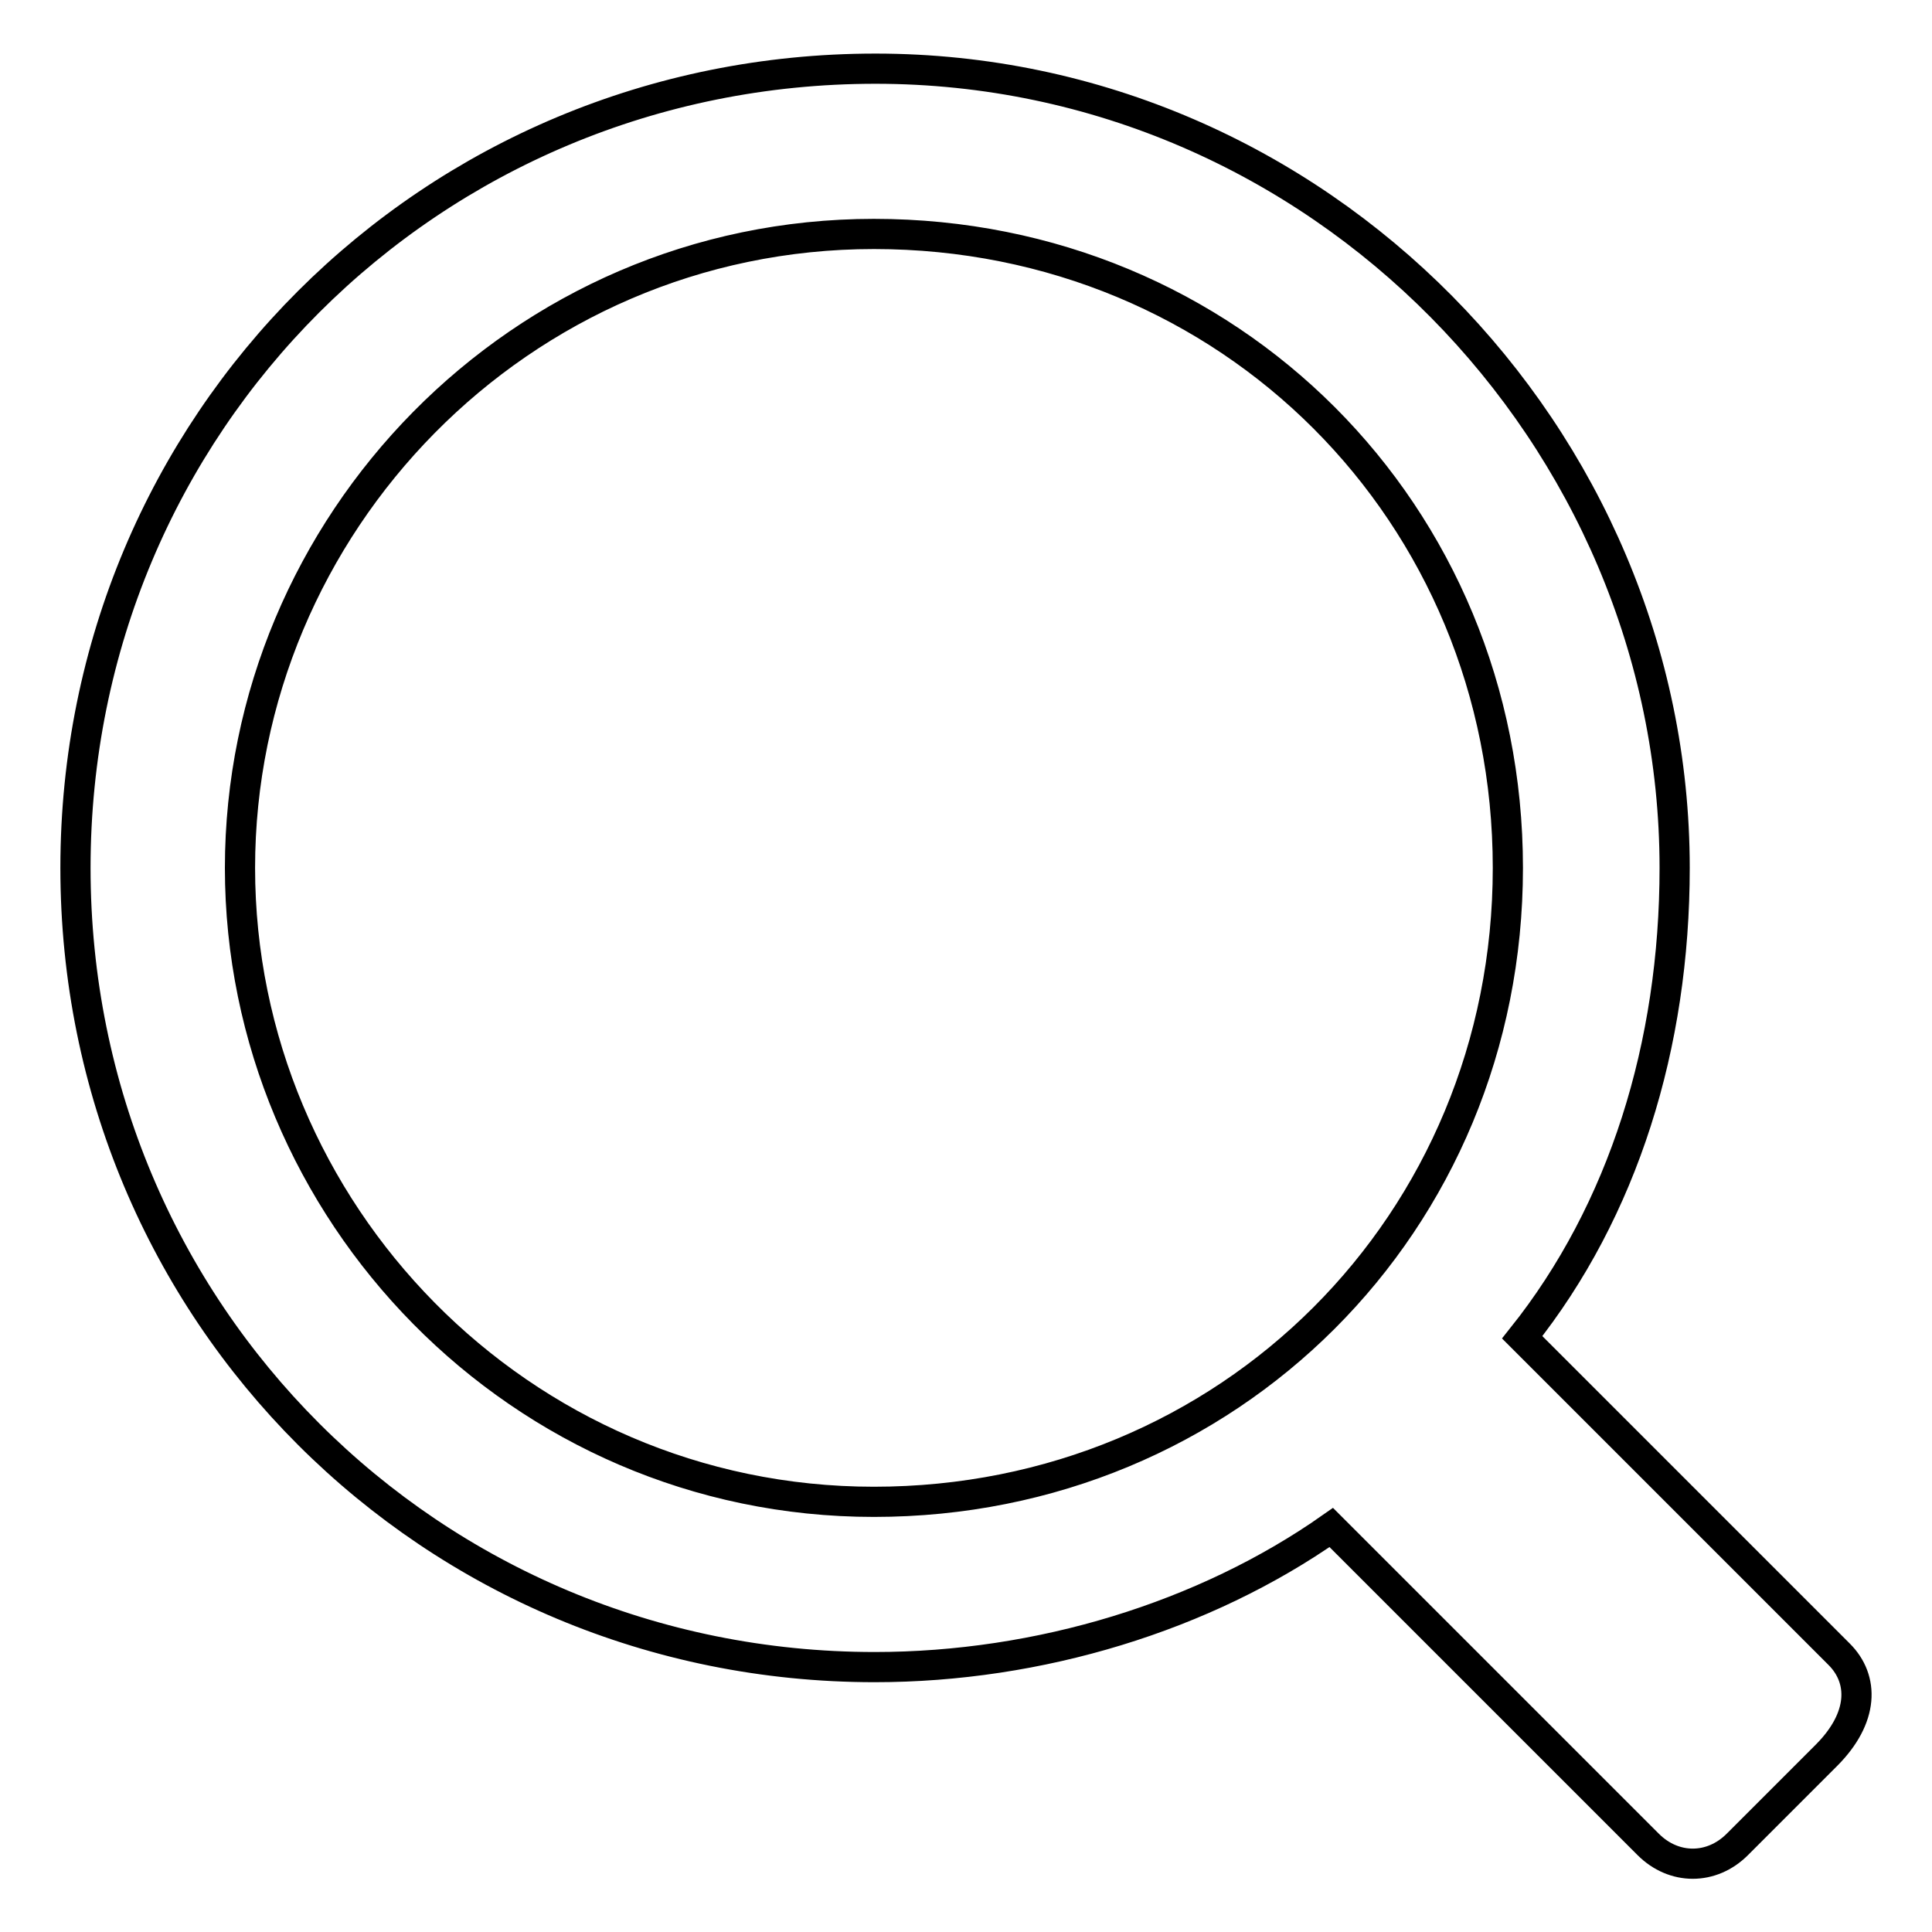 <?xml version="1.0" encoding="utf-8"?>
<!-- Svg Vector Icons : http://www.onlinewebfonts.com/icon -->
<!DOCTYPE svg PUBLIC "-//W3C//DTD SVG 1.1//EN" "http://www.w3.org/Graphics/SVG/1.1/DTD/svg11.dtd">
<svg version="1.1" xmlns="http://www.w3.org/2000/svg" xmlns:xlink="http://www.w3.org/1999/xlink" x="0px" y="0px" viewBox="0 0 256 256" enable-background="new 0 0 256 256" xml:space="preserve">
<g><g><path stroke-width="4" fill-opacity="0" stroke="#000000"  d="M243.7,219.2l-42-42c13.4-16.8,20.2-38.7,20.2-62.2c0-57.1-47.1-105.9-105.9-105.9C57.1,9.1,10,56.1,10,115s47.1,105.9,105.9,105.9c21.8,0,43.7-6.7,60.5-18.5l42,42c3.4,3.4,8.4,3.4,11.8,0l11.8-11.8C247,227.6,247,222.5,243.7,219.2z M31.8,115c0-45.4,37-84,84-84c47.1,0,84,37,84,84c0,47.1-37,84-84,84C68.8,199,31.8,160.4,31.8,115z"/></g></g>
</svg>